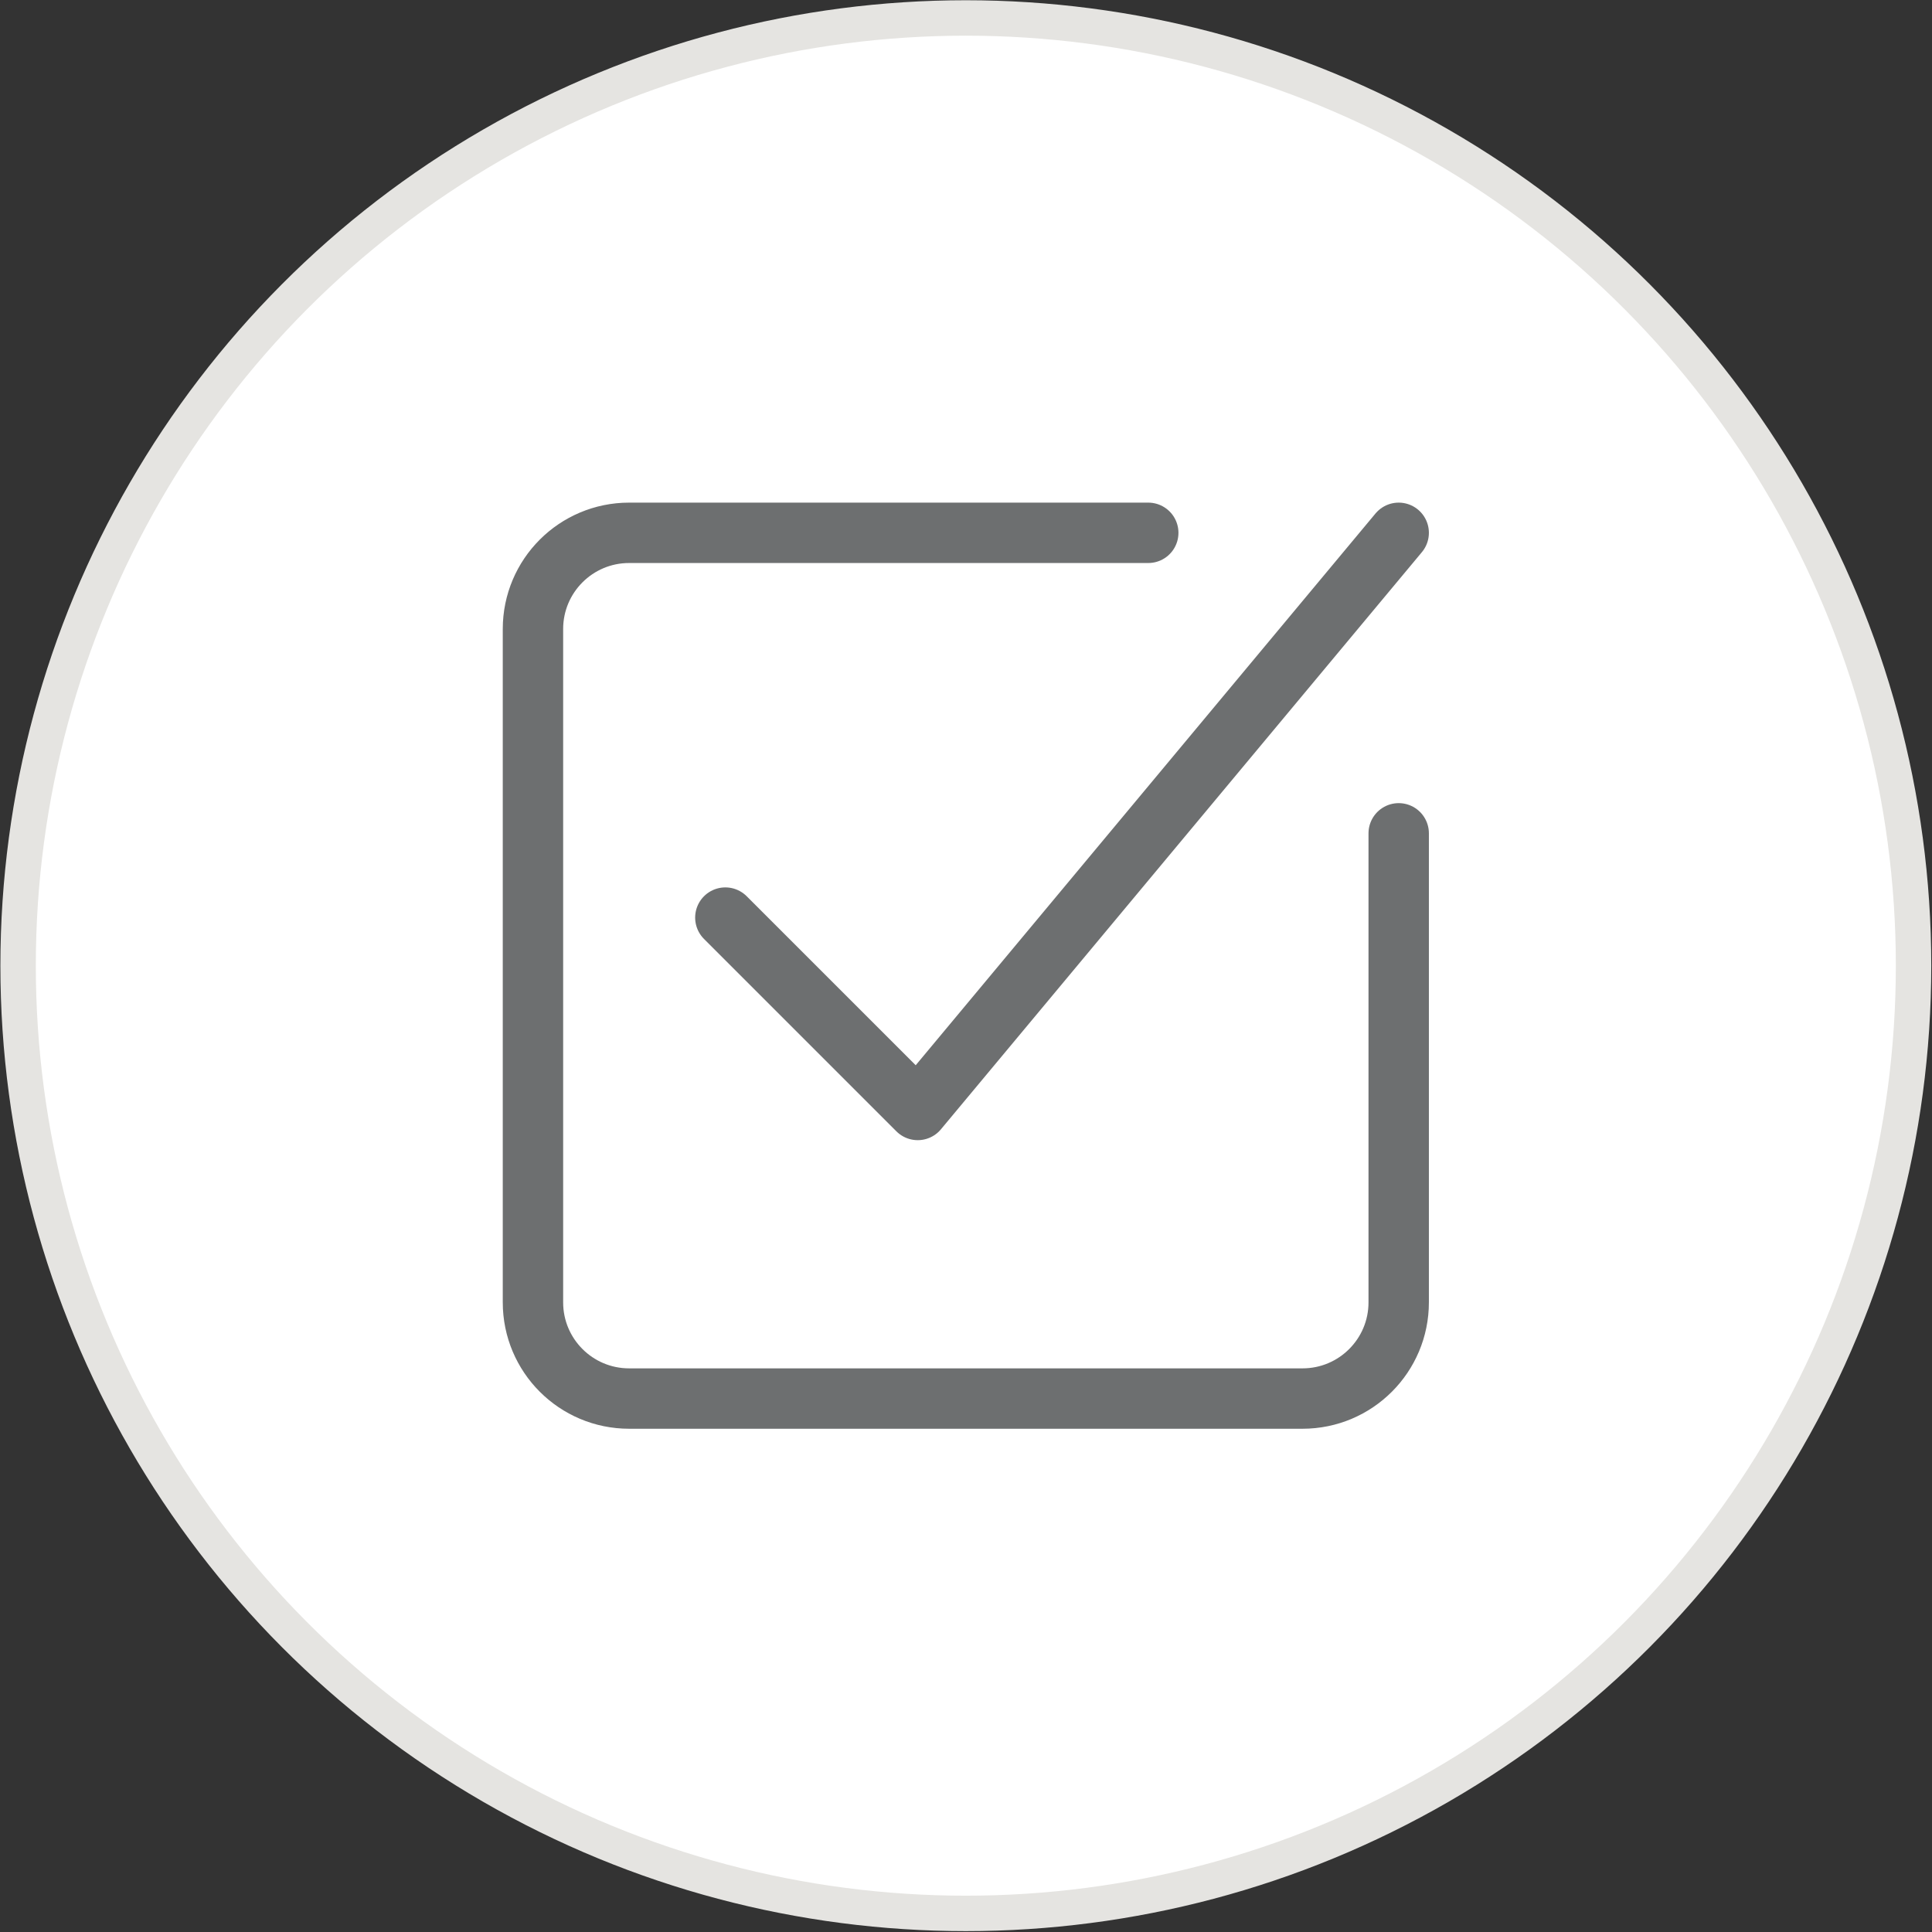 <svg width="669" height="669" viewBox="0 0 669 669" fill="none" xmlns="http://www.w3.org/2000/svg">
<rect x="0" y="0" width="669" height="669" fill="#333333" stroke="none"/>
<circle cx="334.441" cy="334.391" r="328.171" fill="white" stroke="#E5E4E1" stroke-width="12.268"/>
<path d="M397.611 184.501H217.859C199.456 184.501 184.55 199.407 184.55 217.81V450.973C184.55 469.376 199.456 484.282 217.859 484.282H451.022C469.425 484.282 484.331 469.376 484.331 450.973V288.558" stroke="#6D6F70" stroke-width="20.91" stroke-linecap="round" stroke-linejoin="round"/>
<path d="M251.168 317.737L317.786 384.355L484.331 184.501" stroke="#6D6F70" stroke-width="20.91" stroke-linecap="round" stroke-linejoin="round"/>
</svg>
